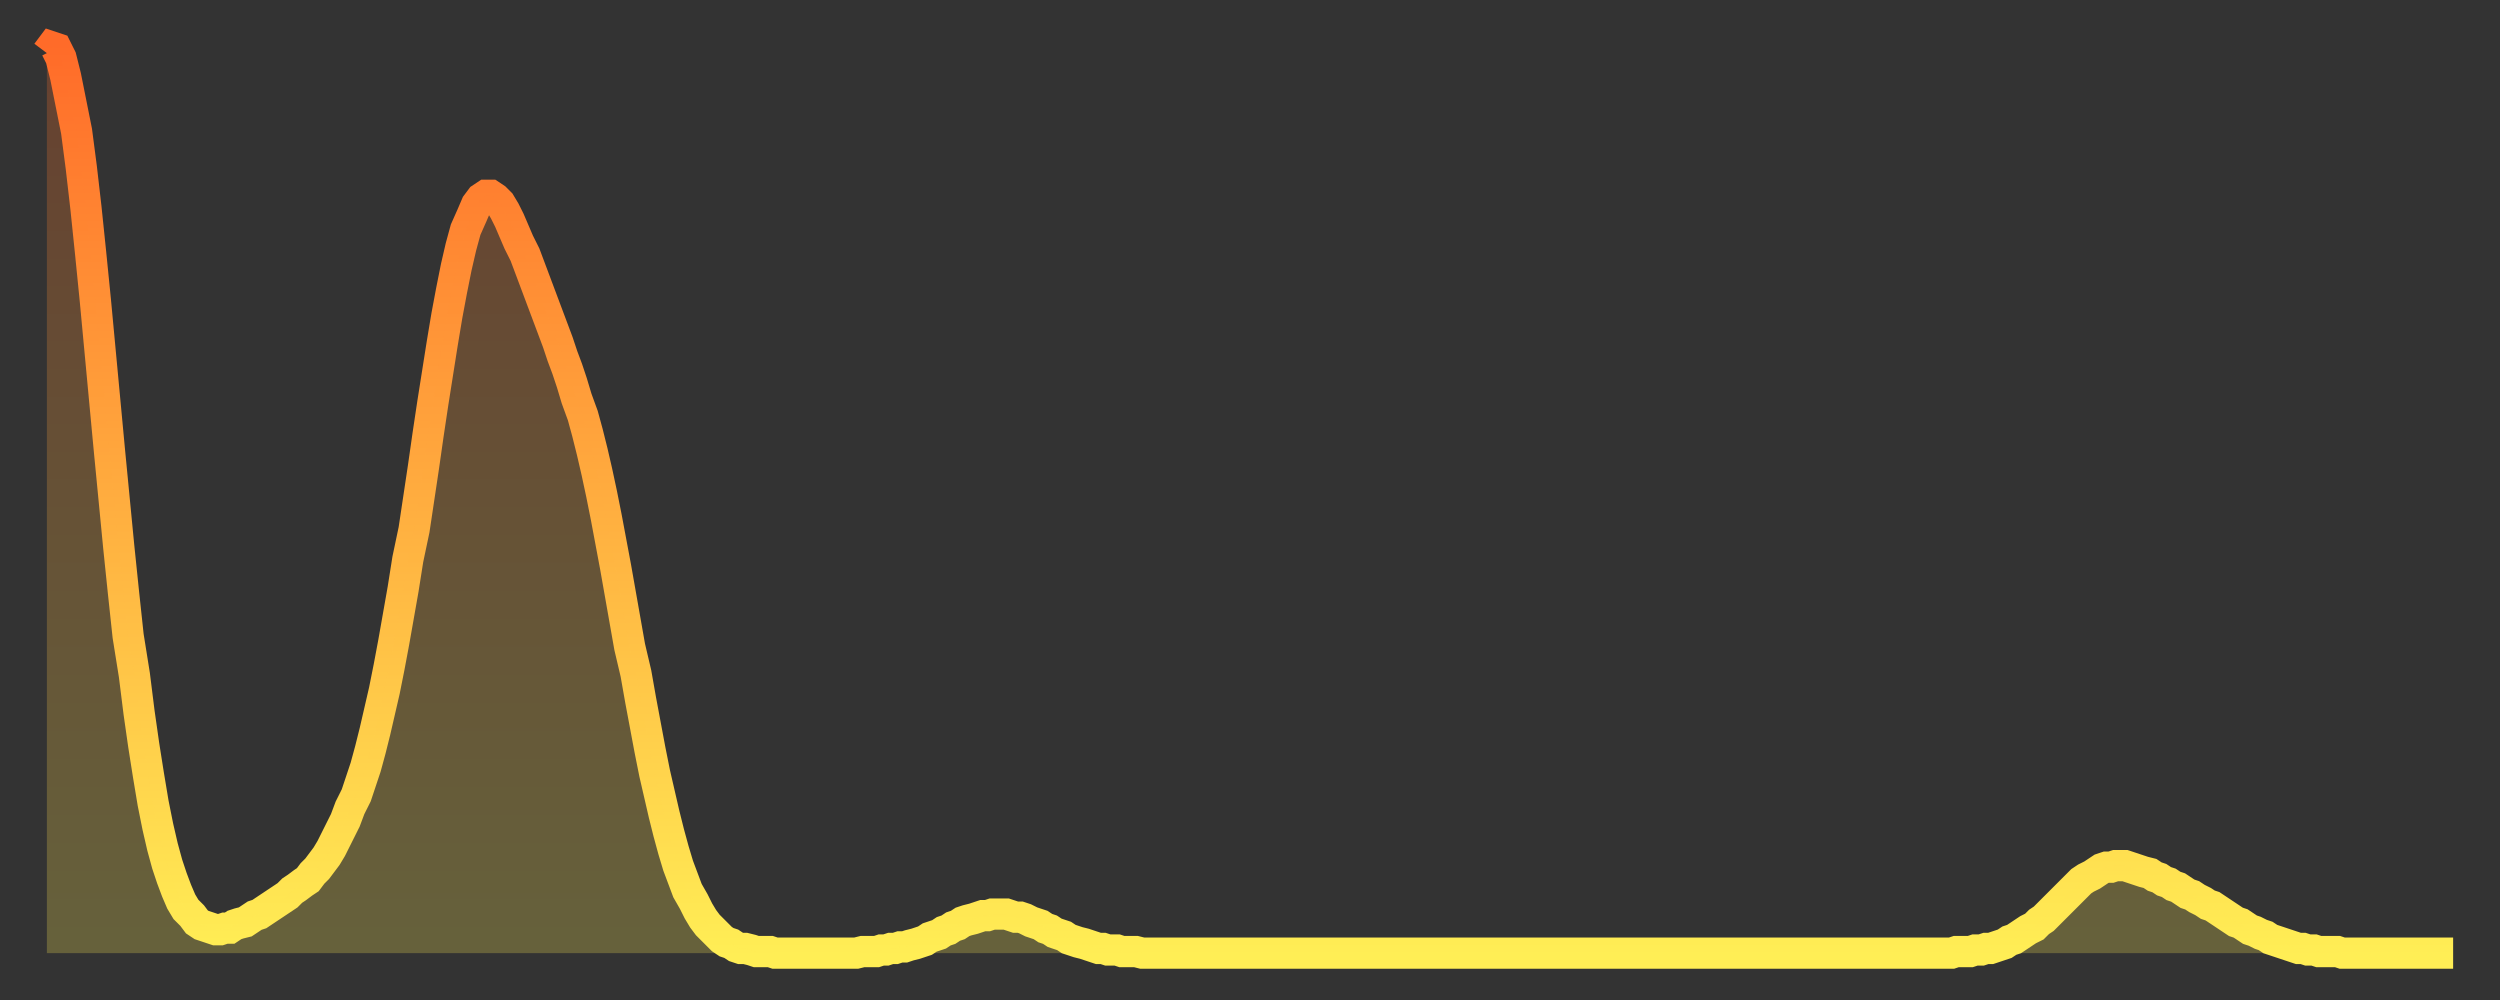 <?xml version="1.0" encoding="utf-8" ?>
<svg baseProfile="full" height="64" version="1.1" width="160" xmlns="http://www.w3.org/2000/svg" xmlns:ev="http://www.w3.org/2001/xml-events" xmlns:xlink="http://www.w3.org/1999/xlink"><rect width="100%" height="100%" fill="#333333" stroke="none"/><defs><linearGradient id="id3263720" x1="0" x2="0" y1="0" y2="1"><stop offset="0%" stop-color="#ff6b29" /><stop offset="50%" stop-color="#ffad3f" /><stop offset="100%" stop-color="#ffee55" /></linearGradient></defs><g transform="translate(3,3)"><g><path d="M 0.0 0.4 0.3 0.0 0.6 0.1 0.9 0.7 1.2 1.9 1.5 3.4 1.9 5.4 2.2 7.7 2.5 10.3 2.8 13.2 3.1 16.2 3.4 19.4 3.7 22.6 4.0 25.8 4.3 28.9 4.6 32.0 4.9 34.9 5.2 37.7 5.6 40.2 5.9 42.6 6.2 44.7 6.5 46.6 6.8 48.4 7.1 49.9 7.4 51.2 7.7 52.3 8.0 53.2 8.3 54.0 8.6 54.7 8.9 55.2 9.3 55.6 9.6 56.0 9.9 56.2 10.2 56.3 10.5 56.4 10.8 56.5 11.1 56.5 11.4 56.4 11.7 56.4 12.0 56.2 12.3 56.1 12.7 56.0 13.0 55.8 13.3 55.6 13.6 55.5 13.9 55.3 14.2 55.1 14.5 54.9 14.8 54.7 15.1 54.5 15.4 54.3 15.7 54.0 16.0 53.8 16.4 53.5 16.7 53.3 17.0 52.9 17.3 52.6 17.6 52.2 17.9 51.8 18.2 51.3 18.5 50.7 18.8 50.1 19.1 49.5 19.4 48.7 19.8 47.9 20.1 47.0 20.4 46.1 20.7 45.0 21.0 43.8 21.3 42.5 21.6 41.2 21.9 39.7 22.2 38.1 22.5 36.4 22.8 34.7 23.1 32.8 23.5 30.9 23.8 28.9 24.1 26.9 24.4 24.8 24.7 22.8 25.0 20.9 25.3 19.0 25.6 17.2 25.9 15.6 26.2 14.1 26.5 12.8 26.8 11.7 27.2 10.8 27.5 10.1 27.8 9.7 28.1 9.5 28.4 9.5 28.7 9.7 29.0 10.0 29.3 10.5 29.6 11.1 29.9 11.8 30.2 12.5 30.6 13.3 30.9 14.1 31.2 14.9 31.5 15.7 31.8 16.5 32.1 17.3 32.4 18.1 32.7 18.9 33.0 19.8 33.3 20.6 33.6 21.5 33.9 22.5 34.3 23.6 34.6 24.7 34.9 25.9 35.2 27.2 35.5 28.6 35.8 30.1 36.1 31.7 36.4 33.3 36.7 35.0 37.0 36.7 37.3 38.4 37.7 40.1 38.0 41.8 38.3 43.4 38.6 45.0 38.9 46.5 39.2 47.8 39.5 49.1 39.8 50.3 40.1 51.4 40.4 52.4 40.7 53.2 41.0 54.0 41.4 54.7 41.7 55.3 42.0 55.8 42.3 56.2 42.6 56.5 42.9 56.8 43.2 57.1 43.5 57.3 43.8 57.4 44.1 57.6 44.4 57.7 44.7 57.7 45.1 57.8 45.4 57.9 45.7 57.9 46.0 57.9 46.3 57.9 46.6 58.0 46.9 58.0 47.2 58.0 47.5 58.0 47.8 58.0 48.1 58.0 48.5 58.0 48.8 58.0 49.1 58.0 49.4 58.0 49.7 58.0 50.0 58.0 50.3 58.0 50.6 58.0 50.9 58.0 51.2 58.0 51.5 58.0 51.8 58.0 52.2 57.9 52.5 57.9 52.8 57.9 53.1 57.9 53.4 57.8 53.7 57.8 54.0 57.7 54.3 57.7 54.6 57.6 54.9 57.6 55.2 57.5 55.6 57.4 55.9 57.3 56.2 57.2 56.5 57.0 56.8 56.9 57.1 56.8 57.4 56.6 57.7 56.5 58.0 56.3 58.3 56.2 58.6 56.0 58.9 55.9 59.3 55.8 59.6 55.7 59.9 55.6 60.2 55.6 60.5 55.5 60.8 55.5 61.1 55.5 61.4 55.5 61.7 55.6 62.0 55.7 62.3 55.7 62.6 55.8 63.0 56.0 63.3 56.1 63.6 56.2 63.9 56.4 64.2 56.5 64.5 56.7 64.8 56.8 65.1 56.9 65.4 57.1 65.7 57.2 66.0 57.3 66.4 57.4 66.7 57.5 67.0 57.6 67.3 57.7 67.6 57.7 67.9 57.8 68.2 57.8 68.5 57.8 68.8 57.9 69.1 57.9 69.4 57.9 69.7 57.9 70.1 58.0 70.4 58.0 70.7 58.0 71.0 58.0 71.3 58.0 71.6 58.0 71.9 58.0 72.2 58.0 72.5 58.0 72.8 58.0 73.1 58.0 73.5 58.0 73.8 58.0 74.1 58.0 74.4 58.0 74.7 58.0 75.0 58.0 75.3 58.0 75.6 58.0 75.9 58.0 76.2 58.0 76.5 58.0 76.8 58.0 77.2 58.0 77.5 58.0 77.8 58.0 78.1 58.0 78.4 58.0 78.7 58.0 79.0 58.0 79.3 58.0 79.6 58.0 79.9 58.0 80.2 58.0 80.5 58.0 80.9 58.0 81.2 58.0 81.5 58.0 81.8 58.0 82.1 58.0 82.4 58.0 82.7 58.0 83.0 58.0 83.3 58.0 83.6 58.0 83.9 58.0 84.3 58.0 84.6 58.0 84.9 58.0 85.2 58.0 85.5 58.0 85.8 58.0 86.1 58.0 86.4 58.0 86.7 58.0 87.0 58.0 87.3 58.0 87.6 58.0 88.0 58.0 88.3 58.0 88.6 58.0 88.9 58.0 89.2 58.0 89.5 58.0 89.8 58.0 90.1 58.0 90.4 58.0 90.7 58.0 91.0 58.0 91.4 58.0 91.7 58.0 92.0 58.0 92.3 58.0 92.6 58.0 92.9 58.0 93.2 58.0 93.5 58.0 93.8 58.0 94.1 58.0 94.4 58.0 94.7 58.0 95.1 58.0 95.4 58.0 95.7 58.0 96.0 58.0 96.3 58.0 96.6 58.0 96.9 58.0 97.2 58.0 97.5 58.0 97.8 58.0 98.1 58.0 98.4 58.0 98.8 58.0 99.1 58.0 99.4 58.0 99.7 58.0 100.0 58.0 100.3 58.0 100.6 58.0 100.9 58.0 101.2 58.0 101.5 58.0 101.8 58.0 102.2 58.0 102.5 58.0 102.8 58.0 103.1 58.0 103.4 58.0 103.7 58.0 104.0 58.0 104.3 58.0 104.6 58.0 104.9 58.0 105.2 58.0 105.5 58.0 105.9 58.0 106.2 58.0 106.5 58.0 106.8 58.0 107.1 58.0 107.4 58.0 107.7 58.0 108.0 58.0 108.3 58.0 108.6 58.0 108.9 58.0 109.3 58.0 109.6 58.0 109.9 58.0 110.2 58.0 110.5 58.0 110.8 58.0 111.1 58.0 111.4 58.0 111.7 58.0 112.0 58.0 112.3 58.0 112.6 58.0 113.0 58.0 113.3 58.0 113.6 58.0 113.9 58.0 114.2 58.0 114.5 58.0 114.8 58.0 115.1 58.0 115.4 58.0 115.7 58.0 116.0 58.0 116.3 58.0 116.7 58.0 117.0 58.0 117.3 58.0 117.6 58.0 117.9 58.0 118.2 58.0 118.5 58.0 118.8 58.0 119.1 58.0 119.4 58.0 119.7 58.0 120.1 58.0 120.4 58.0 120.7 58.0 121.0 58.0 121.3 58.0 121.6 58.0 121.9 58.0 122.2 57.9 122.5 57.9 122.8 57.9 123.1 57.9 123.4 57.8 123.8 57.8 124.1 57.7 124.4 57.7 124.7 57.6 125.0 57.5 125.3 57.4 125.6 57.2 125.9 57.1 126.2 56.9 126.5 56.7 126.8 56.5 127.2 56.3 127.5 56.0 127.8 55.8 128.1 55.5 128.4 55.2 128.7 54.9 129.0 54.6 129.3 54.3 129.6 54.0 129.9 53.7 130.2 53.4 130.5 53.2 130.9 53.0 131.2 52.8 131.5 52.6 131.8 52.5 132.1 52.5 132.4 52.4 132.7 52.4 133.0 52.4 133.3 52.5 133.6 52.6 133.9 52.7 134.2 52.8 134.6 52.9 134.9 53.1 135.2 53.2 135.5 53.4 135.8 53.5 136.1 53.7 136.4 53.8 136.7 54.0 137.0 54.2 137.3 54.3 137.6 54.5 138.0 54.7 138.3 54.9 138.6 55.0 138.9 55.2 139.2 55.4 139.5 55.6 139.8 55.8 140.1 56.0 140.4 56.1 140.7 56.3 141.0 56.5 141.3 56.6 141.7 56.8 142.0 56.9 142.3 57.1 142.6 57.2 142.9 57.3 143.2 57.4 143.5 57.5 143.8 57.6 144.1 57.7 144.4 57.7 144.7 57.8 145.1 57.8 145.4 57.9 145.7 57.9 146.0 57.9 146.3 57.9 146.6 57.9 146.9 58.0 147.2 58.0 147.5 58.0 147.8 58.0 148.1 58.0 148.4 58.0 148.8 58.0 149.1 58.0 149.4 58.0 149.7 58.0 150.0 58.0 150.3 58.0 150.6 58.0 150.9 58.0 151.2 58.0 151.5 58.0 151.8 58.0 152.1 58.0 152.5 58.0 152.8 58.0 153.1 58.0 153.4 58.0 153.7 58.0 154.0 58.0" fill="none" id="graph-curve" opacity="1" stroke="url(#id3263720)" stroke-width="2" /><path d="M 0 58 L 0.0 0.4 0.3 0.0 0.6 0.1 0.9 0.7 1.2 1.9 1.5 3.4 1.9 5.4 2.2 7.7 2.5 10.3 2.8 13.2 3.1 16.2 3.4 19.4 3.7 22.6 4.0 25.8 4.3 28.9 4.6 32.0 4.9 34.9 5.2 37.7 5.6 40.2 5.9 42.6 6.2 44.7 6.5 46.6 6.8 48.4 7.1 49.9 7.4 51.2 7.7 52.3 8.0 53.2 8.3 54.0 8.6 54.7 8.9 55.2 9.3 55.6 9.6 56.0 9.9 56.2 10.2 56.3 10.5 56.4 10.8 56.5 11.1 56.5 11.4 56.4 11.7 56.4 12.0 56.2 12.3 56.1 12.7 56.0 13.0 55.8 13.3 55.6 13.6 55.5 13.9 55.3 14.2 55.1 14.5 54.9 14.8 54.7 15.1 54.5 15.4 54.3 15.7 54.0 16.0 53.8 16.4 53.5 16.7 53.3 17.0 52.9 17.3 52.6 17.6 52.2 17.9 51.8 18.2 51.3 18.5 50.7 18.8 50.1 19.1 49.5 19.4 48.7 19.8 47.9 20.1 47.0 20.4 46.1 20.7 45.0 21.0 43.8 21.3 42.5 21.6 41.2 21.9 39.7 22.2 38.1 22.5 36.4 22.8 34.7 23.1 32.8 23.5 30.9 23.8 28.9 24.1 26.9 24.4 24.8 24.7 22.8 25.0 20.9 25.3 19.0 25.6 17.2 25.9 15.6 26.2 14.1 26.5 12.8 26.8 11.7 27.2 10.8 27.5 10.1 27.8 9.7 28.1 9.5 28.4 9.5 28.7 9.7 29.0 10.0 29.3 10.5 29.6 11.1 29.9 11.8 30.2 12.5 30.6 13.3 30.9 14.1 31.2 14.9 31.5 15.7 31.8 16.5 32.1 17.3 32.4 18.1 32.7 18.9 33.0 19.8 33.3 20.6 33.6 21.5 33.9 22.5 34.3 23.6 34.6 24.7 34.9 25.9 35.2 27.2 35.5 28.6 35.8 30.1 36.1 31.7 36.4 33.3 36.7 35.0 37.0 36.7 37.3 38.4 37.7 40.1 38.0 41.8 38.3 43.4 38.6 45.0 38.9 46.5 39.2 47.8 39.5 49.1 39.8 50.3 40.1 51.4 40.4 52.4 40.7 53.2 41.0 54.0 41.4 54.7 41.7 55.3 42.0 55.8 42.3 56.2 42.6 56.5 42.9 56.8 43.2 57.1 43.5 57.3 43.8 57.4 44.1 57.6 44.4 57.7 44.7 57.7 45.1 57.8 45.4 57.9 45.7 57.9 46.0 57.9 46.3 57.9 46.6 58.0 46.9 58.0 47.2 58.0 47.5 58.0 47.8 58.0 48.1 58.0 48.5 58.0 48.8 58.0 49.1 58.0 49.4 58.0 49.7 58.0 50.0 58.0 50.3 58.0 50.6 58.0 50.9 58.0 51.2 58.0 51.5 58.0 51.8 58.0 52.2 57.9 52.5 57.9 52.8 57.9 53.1 57.9 53.4 57.8 53.7 57.8 54.0 57.7 54.3 57.7 54.6 57.6 54.9 57.6 55.2 57.5 55.6 57.4 55.9 57.3 56.2 57.2 56.5 57.0 56.8 56.9 57.1 56.8 57.4 56.6 57.7 56.5 58.0 56.3 58.3 56.2 58.6 56.0 58.9 55.9 59.3 55.8 59.6 55.7 59.9 55.6 60.2 55.6 60.5 55.5 60.8 55.5 61.1 55.5 61.4 55.5 61.7 55.6 62.0 55.7 62.3 55.7 62.6 55.8 63.0 56.0 63.3 56.1 63.6 56.2 63.9 56.4 64.2 56.5 64.5 56.7 64.8 56.8 65.1 56.9 65.4 57.1 65.7 57.2 66.0 57.3 66.4 57.4 66.7 57.5 67.0 57.6 67.3 57.7 67.6 57.7 67.9 57.8 68.2 57.8 68.5 57.8 68.8 57.9 69.1 57.9 69.4 57.9 69.7 57.9 70.1 58.0 70.4 58.0 70.7 58.0 71.0 58.0 71.3 58.0 71.6 58.0 71.9 58.0 72.2 58.0 72.5 58.0 72.8 58.0 73.1 58.0 73.5 58.0 73.8 58.0 74.1 58.0 74.4 58.0 74.7 58.0 75.0 58.0 75.3 58.0 75.6 58.0 75.9 58.0 76.2 58.0 76.5 58.0 76.8 58.0 77.2 58.0 77.5 58.0 77.8 58.0 78.1 58.0 78.4 58.0 78.7 58.0 79.0 58.0 79.3 58.0 79.6 58.0 79.9 58.0 80.2 58.0 80.5 58.0 80.9 58.0 81.2 58.0 81.5 58.0 81.8 58.0 82.1 58.0 82.4 58.0 82.7 58.0 83.0 58.0 83.3 58.0 83.6 58.0 83.9 58.0 84.3 58.0 84.6 58.0 84.9 58.0 85.2 58.0 85.5 58.0 85.8 58.0 86.1 58.0 86.4 58.0 86.7 58.0 87.0 58.0 87.3 58.0 87.6 58.0 88.0 58.0 88.3 58.0 88.6 58.0 88.9 58.0 89.2 58.0 89.5 58.0 89.8 58.0 90.1 58.0 90.4 58.0 90.7 58.0 91.0 58.0 91.4 58.0 91.7 58.0 92.0 58.0 92.3 58.0 92.6 58.0 92.9 58.0 93.2 58.0 93.5 58.0 93.8 58.0 94.1 58.0 94.4 58.0 94.7 58.0 95.1 58.0 95.4 58.0 95.7 58.0 96.0 58.0 96.3 58.0 96.6 58.0 96.9 58.0 97.2 58.0 97.5 58.0 97.8 58.0 98.1 58.0 98.4 58.0 98.8 58.0 99.1 58.0 99.4 58.0 99.7 58.0 100.0 58.0 100.3 58.0 100.6 58.0 100.9 58.0 101.2 58.0 101.5 58.0 101.8 58.0 102.2 58.0 102.5 58.0 102.8 58.0 103.1 58.0 103.4 58.0 103.7 58.0 104.0 58.0 104.3 58.0 104.6 58.0 104.9 58.0 105.2 58.0 105.5 58.0 105.9 58.0 106.2 58.0 106.5 58.0 106.8 58.0 107.1 58.0 107.4 58.0 107.7 58.0 108.0 58.0 108.3 58.0 108.6 58.0 108.9 58.0 109.3 58.0 109.6 58.0 109.9 58.0 110.2 58.0 110.5 58.0 110.8 58.0 111.1 58.0 111.4 58.0 111.7 58.0 112.0 58.0 112.3 58.0 112.6 58.0 113.0 58.0 113.3 58.0 113.6 58.0 113.9 58.0 114.2 58.0 114.5 58.0 114.8 58.0 115.1 58.0 115.4 58.0 115.7 58.0 116.0 58.0 116.3 58.0 116.7 58.0 117.0 58.0 117.3 58.0 117.6 58.0 117.9 58.0 118.2 58.0 118.5 58.0 118.8 58.0 119.1 58.0 119.4 58.0 119.7 58.0 120.1 58.0 120.4 58.0 120.7 58.0 121.0 58.0 121.3 58.0 121.6 58.0 121.9 58.0 122.2 57.9 122.5 57.9 122.8 57.9 123.1 57.9 123.4 57.8 123.8 57.8 124.1 57.7 124.4 57.7 124.7 57.6 125.0 57.5 125.3 57.4 125.6 57.2 125.9 57.1 126.2 56.9 126.5 56.7 126.8 56.5 127.2 56.3 127.5 56.0 127.8 55.8 128.1 55.5 128.4 55.2 128.7 54.9 129.0 54.6 129.3 54.3 129.6 54.0 129.9 53.7 130.2 53.4 130.5 53.2 130.9 53.0 131.2 52.8 131.5 52.6 131.8 52.5 132.1 52.5 132.4 52.4 132.7 52.4 133.0 52.4 133.3 52.5 133.6 52.6 133.9 52.7 134.2 52.8 134.6 52.9 134.9 53.1 135.2 53.2 135.5 53.4 135.8 53.5 136.1 53.7 136.4 53.8 136.7 54.0 137.0 54.2 137.3 54.3 137.6 54.5 138.0 54.7 138.3 54.9 138.6 55.0 138.9 55.2 139.2 55.4 139.5 55.6 139.8 55.8 140.1 56.0 140.4 56.1 140.7 56.3 141.0 56.5 141.3 56.6 141.7 56.8 142.0 56.9 142.3 57.1 142.6 57.2 142.9 57.3 143.2 57.4 143.5 57.5 143.8 57.6 144.1 57.7 144.4 57.7 144.7 57.8 145.1 57.8 145.4 57.9 145.7 57.9 146.0 57.9 146.3 57.9 146.6 57.9 146.9 58.0 147.2 58.0 147.5 58.0 147.8 58.0 148.1 58.0 148.4 58.0 148.8 58.0 149.1 58.0 149.4 58.0 149.7 58.0 150.0 58.0 150.3 58.0 150.6 58.0 150.9 58.0 151.2 58.0 151.5 58.0 151.8 58.0 152.1 58.0 152.5 58.0 152.8 58.0 153.1 58.0 153.4 58.0 153.7 58.0 154.0 58.0 154 58" fill="url(#id3263720)" fill-opacity=".25" id="graph-shadow" /></g></g></svg>